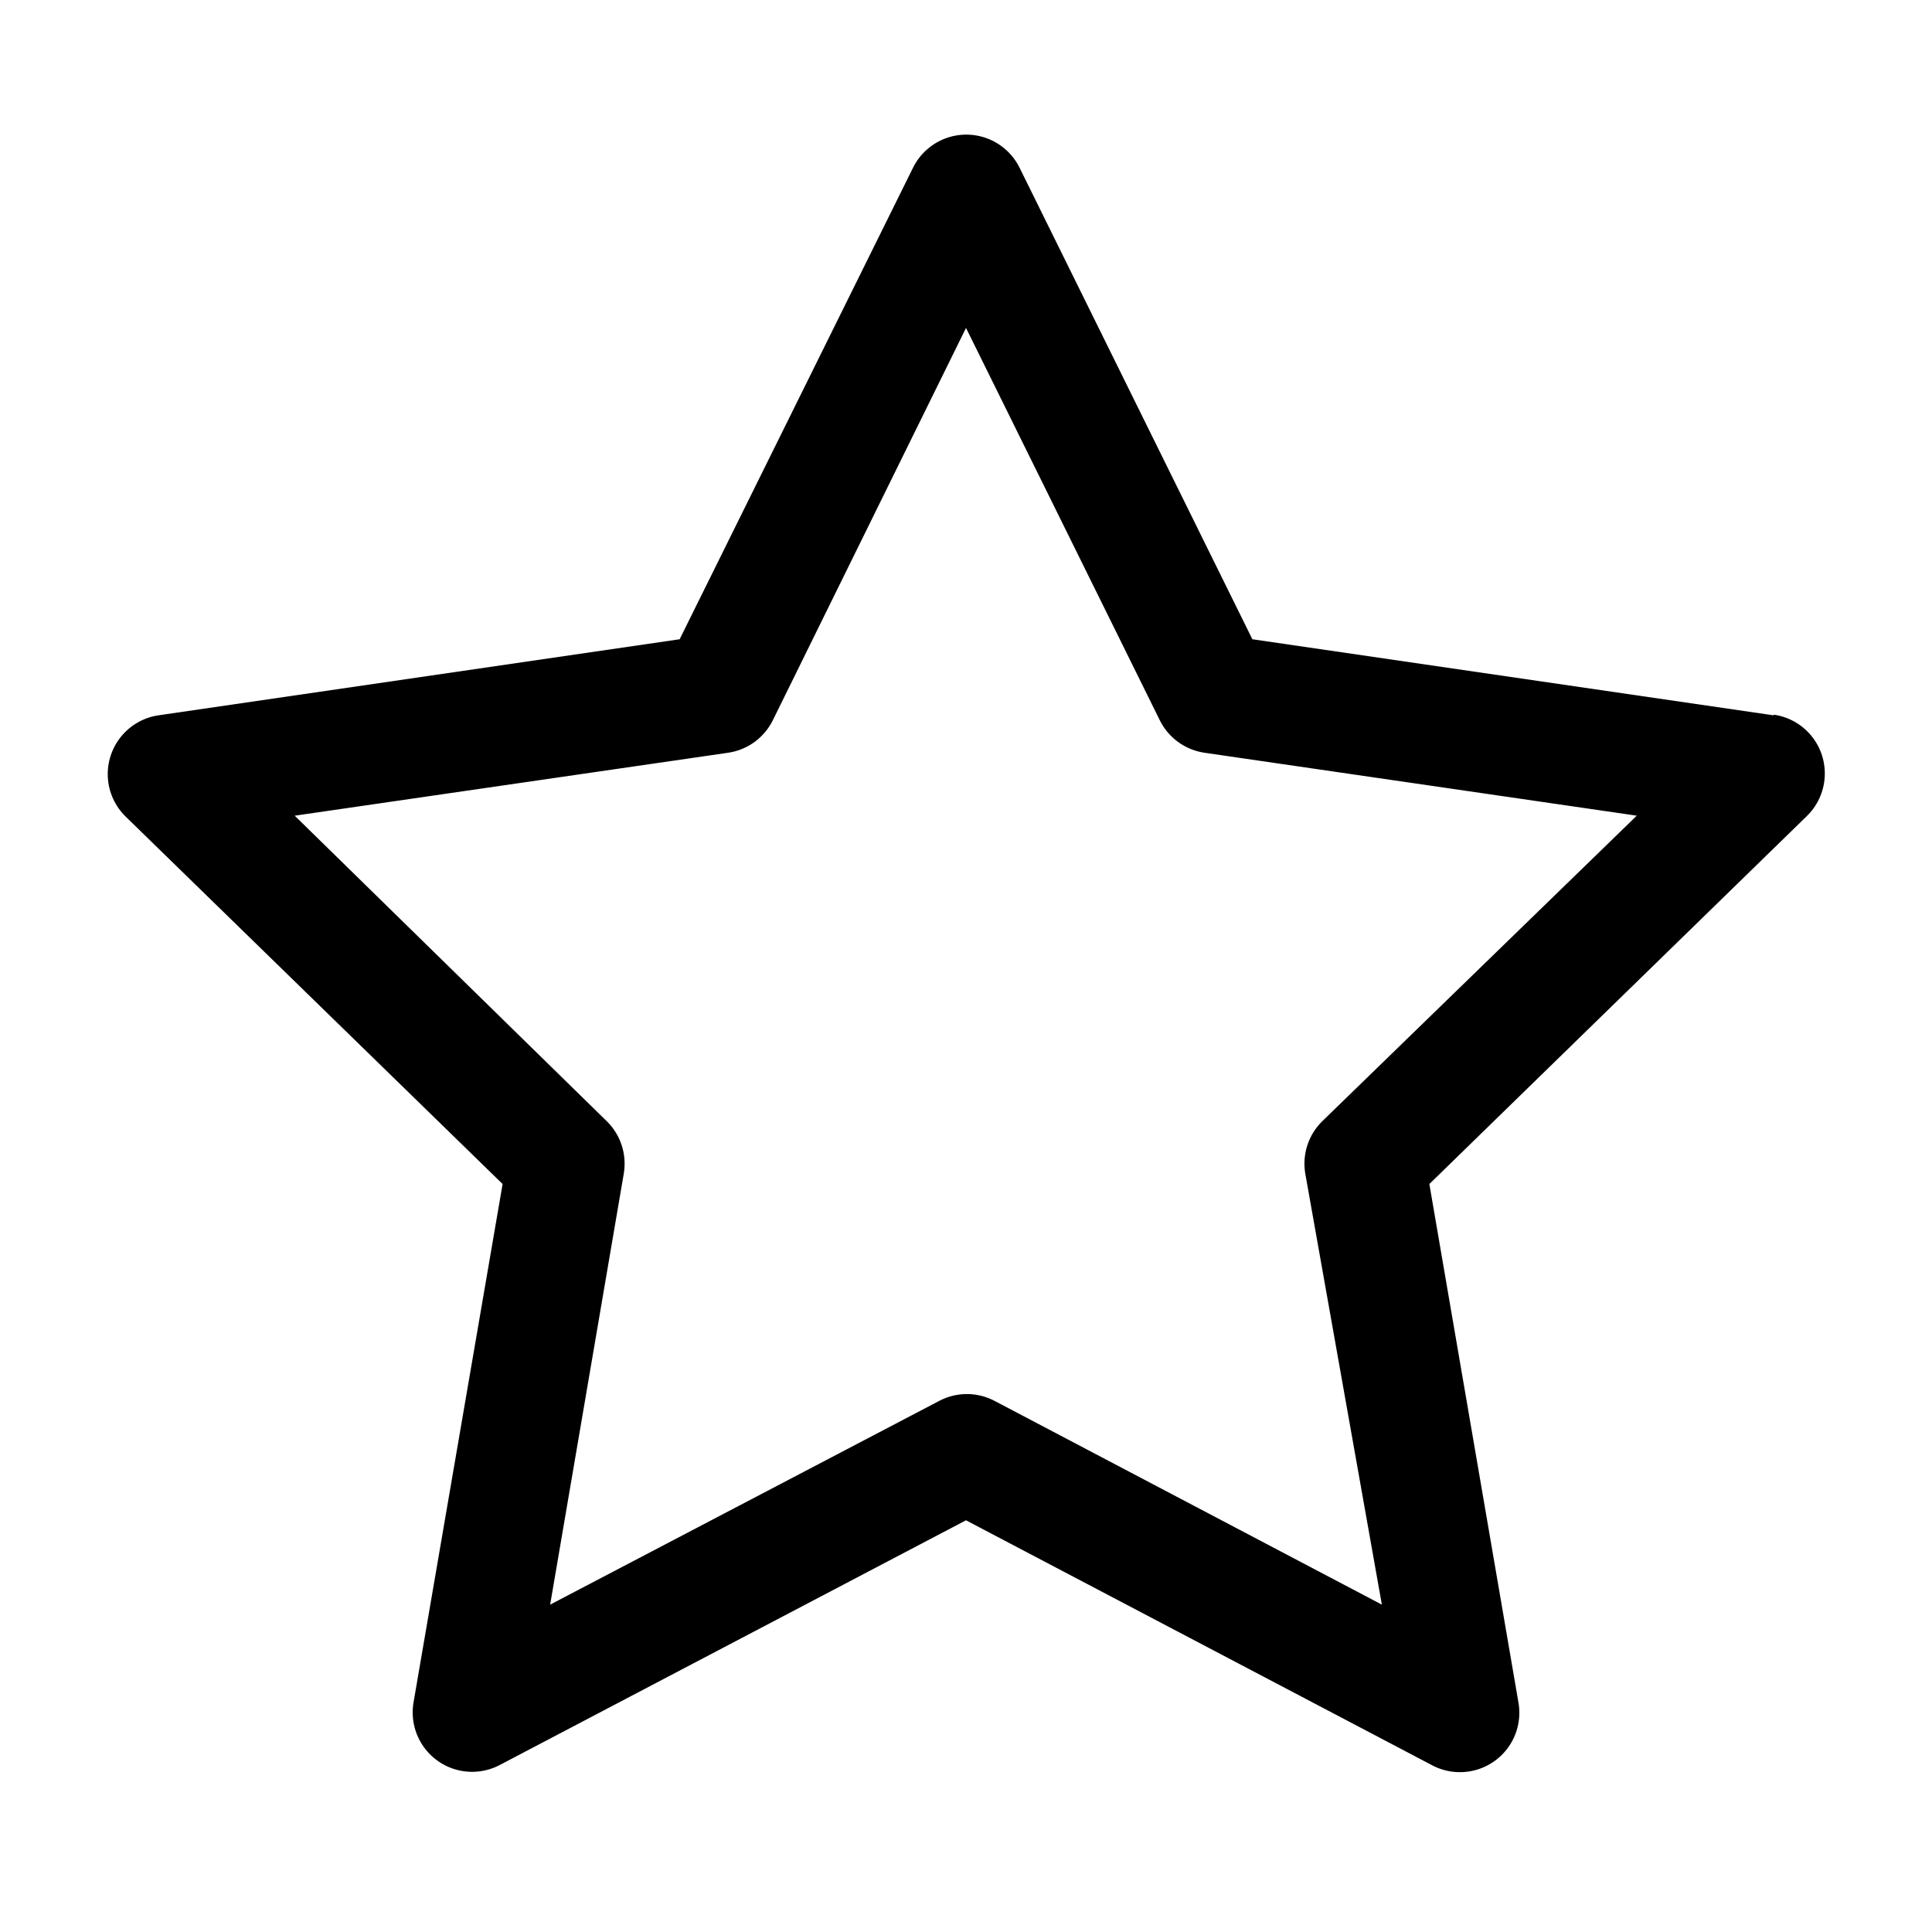 <?xml version="1.0" encoding="UTF-8"?>
<!-- Uploaded to: SVG Repo, www.svgrepo.com, Generator: SVG Repo Mixer Tools -->
<svg fill="#000000" width="800px" height="800px" version="1.1" viewBox="144 144 512 512" xmlns="http://www.w3.org/2000/svg">
 <path d="m613.96 333.56-138.07-20.152-61.719-125.01c-1.75-3.512-4.746-6.242-8.406-7.66-3.656-1.414-7.711-1.414-11.371 0-3.656 1.418-6.656 4.148-8.406 7.66l-61.871 125.01-138.08 20.152c-3.906 0.566-7.457 2.582-9.949 5.644-2.492 3.062-3.742 6.949-3.504 10.891s1.953 7.648 4.797 10.387l99.816 97.297-23.617 137.45c-0.641 3.867 0.184 7.84 2.316 11.133 2.133 3.297 5.418 5.676 9.211 6.672 3.793 1 7.824 0.543 11.301-1.273l123.59-64.867 123.43 64.867c3.481 1.875 7.543 2.371 11.379 1.391 3.832-0.98 7.152-3.371 9.305-6.691 2.152-3.324 2.973-7.332 2.301-11.23l-23.617-137.45 99.977-97.457c2.844-2.738 4.555-6.445 4.793-10.387 0.242-3.941-1.008-7.828-3.5-10.891-2.492-3.062-6.047-5.078-9.953-5.644zm-119.5 107.53c-3.695 3.594-5.402 8.77-4.562 13.855l20.309 114.3-102.65-54.004v0.004c-4.582-2.41-10.059-2.41-14.641 0l-103.12 54 19.523-114.3c0.84-5.086-0.867-10.262-4.566-13.855l-82.656-80.922 114.93-16.691c5.121-0.77 9.535-4.008 11.809-8.66l51.168-103.91 51.324 103.91c2.273 4.652 6.688 7.891 11.809 8.66l114.62 16.688z"/>
</svg>